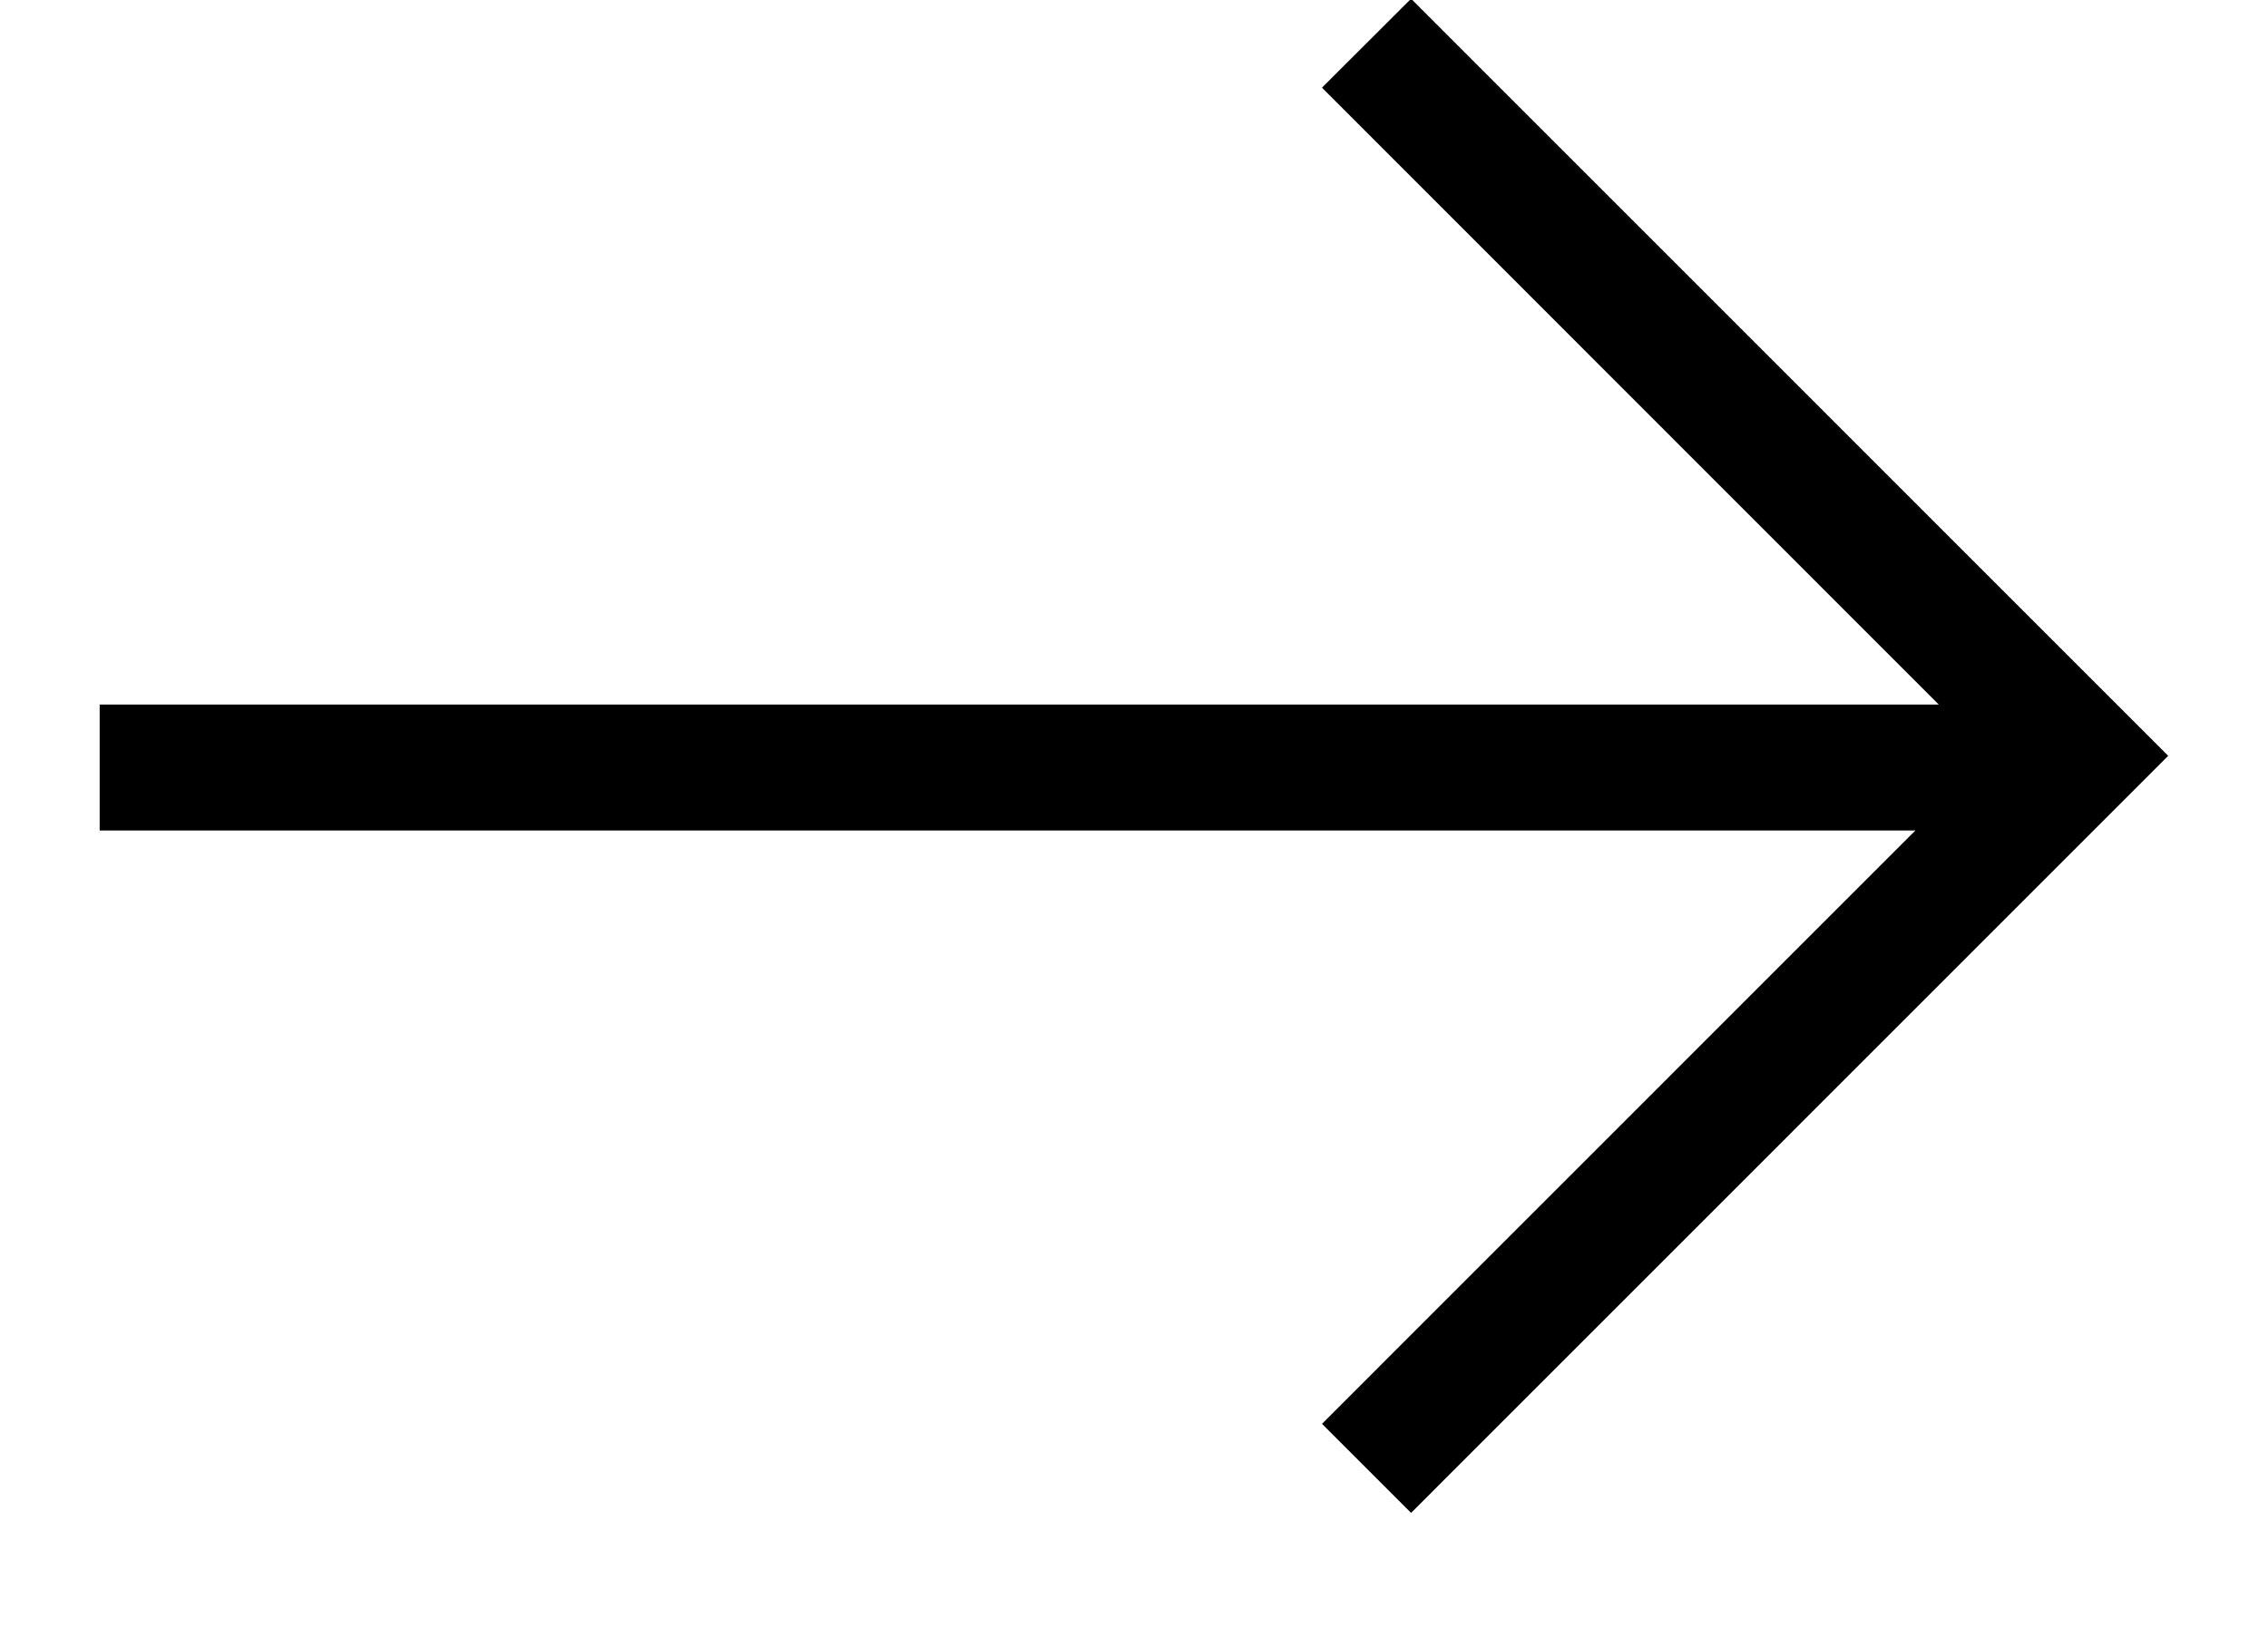 <svg width="18" height="13" viewBox="0 0 18 13" fill="none" xmlns="http://www.w3.org/2000/svg">
<path id="arrow calendar" fill-rule="evenodd" clip-rule="evenodd" d="M11.199 -0.01L10.492 0.696L15.387 5.593H0.791V6.593H15.201L10.492 11.303L11.199 12.01L17.208 6L11.199 -0.01Z" fill="black"/>
</svg>
